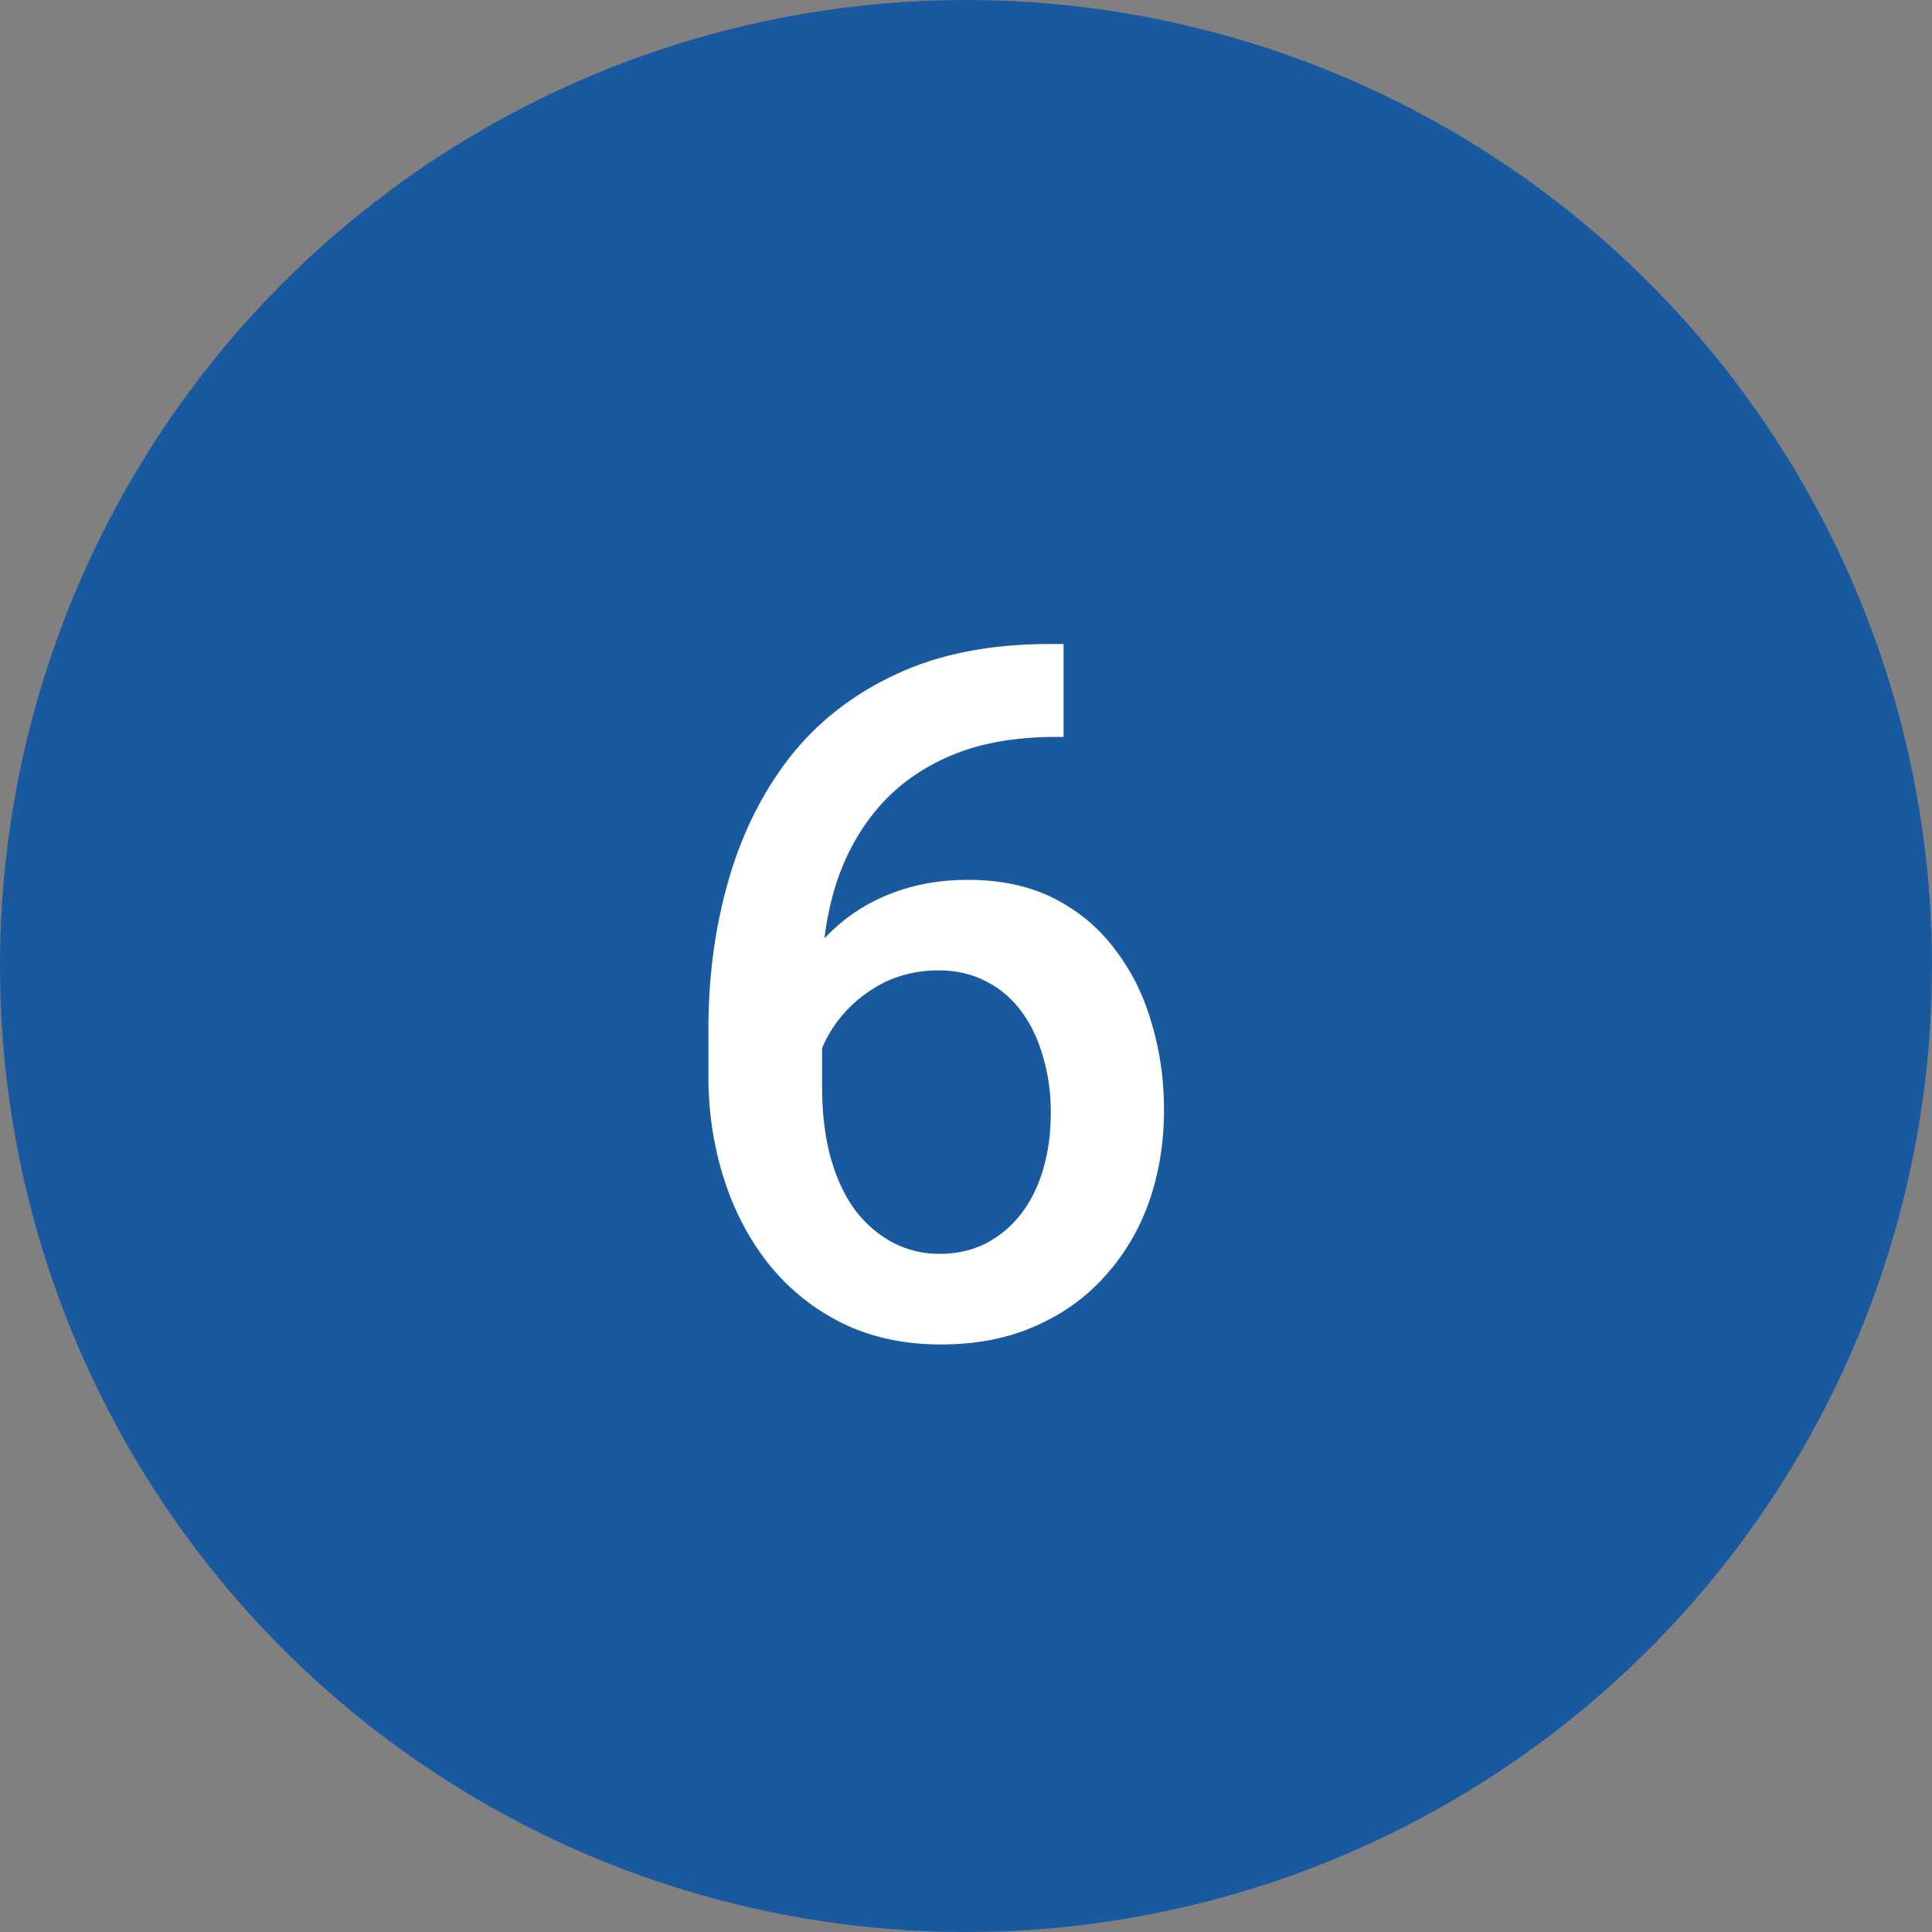 <svg xmlns="http://www.w3.org/2000/svg" width="30" height="30" viewBox="0 0 30 30" fill="none"><rect x="0" y="0" width="30" height="30" fill="#808080" stroke="none"/><circle cx="15" cy="15" r="15" fill="#19599F"></circle><path d="M16.295 10H16.515V11.443H16.391C15.761 11.443 15.216 11.54 14.757 11.736C14.303 11.931 13.93 12.2 13.637 12.541C13.344 12.883 13.124 13.284 12.977 13.743C12.836 14.197 12.765 14.68 12.765 15.193V16.87C12.765 17.295 12.812 17.671 12.904 17.998C12.997 18.32 13.127 18.591 13.293 18.811C13.463 19.026 13.659 19.189 13.878 19.302C14.098 19.414 14.335 19.47 14.589 19.47C14.852 19.47 15.092 19.416 15.307 19.309C15.521 19.197 15.705 19.043 15.856 18.848C16.007 18.652 16.122 18.42 16.2 18.152C16.278 17.883 16.317 17.59 16.317 17.273C16.317 16.97 16.278 16.687 16.2 16.423C16.127 16.155 16.017 15.92 15.871 15.72C15.724 15.515 15.541 15.356 15.321 15.244C15.106 15.127 14.857 15.068 14.574 15.068C14.223 15.068 13.903 15.151 13.615 15.317C13.332 15.483 13.102 15.701 12.926 15.969C12.755 16.233 12.663 16.514 12.648 16.811L11.974 16.592C12.013 16.138 12.113 15.73 12.274 15.369C12.44 15.007 12.658 14.7 12.926 14.446C13.195 14.192 13.505 13.999 13.856 13.867C14.213 13.73 14.604 13.662 15.028 13.662C15.546 13.662 15.995 13.76 16.376 13.955C16.757 14.15 17.072 14.416 17.321 14.753C17.575 15.085 17.763 15.466 17.885 15.896C18.012 16.321 18.075 16.765 18.075 17.229C18.075 17.742 17.997 18.22 17.841 18.665C17.685 19.104 17.455 19.49 17.152 19.822C16.855 20.154 16.491 20.413 16.061 20.598C15.636 20.784 15.153 20.877 14.611 20.877C14.04 20.877 13.529 20.767 13.08 20.547C12.636 20.327 12.257 20.024 11.945 19.639C11.637 19.253 11.403 18.809 11.242 18.306C11.081 17.803 11 17.27 11 16.709V15.977C11 15.166 11.102 14.402 11.308 13.684C11.513 12.961 11.828 12.324 12.252 11.773C12.682 11.221 13.231 10.789 13.9 10.476C14.569 10.159 15.368 10 16.295 10Z" fill="white"></path></svg>